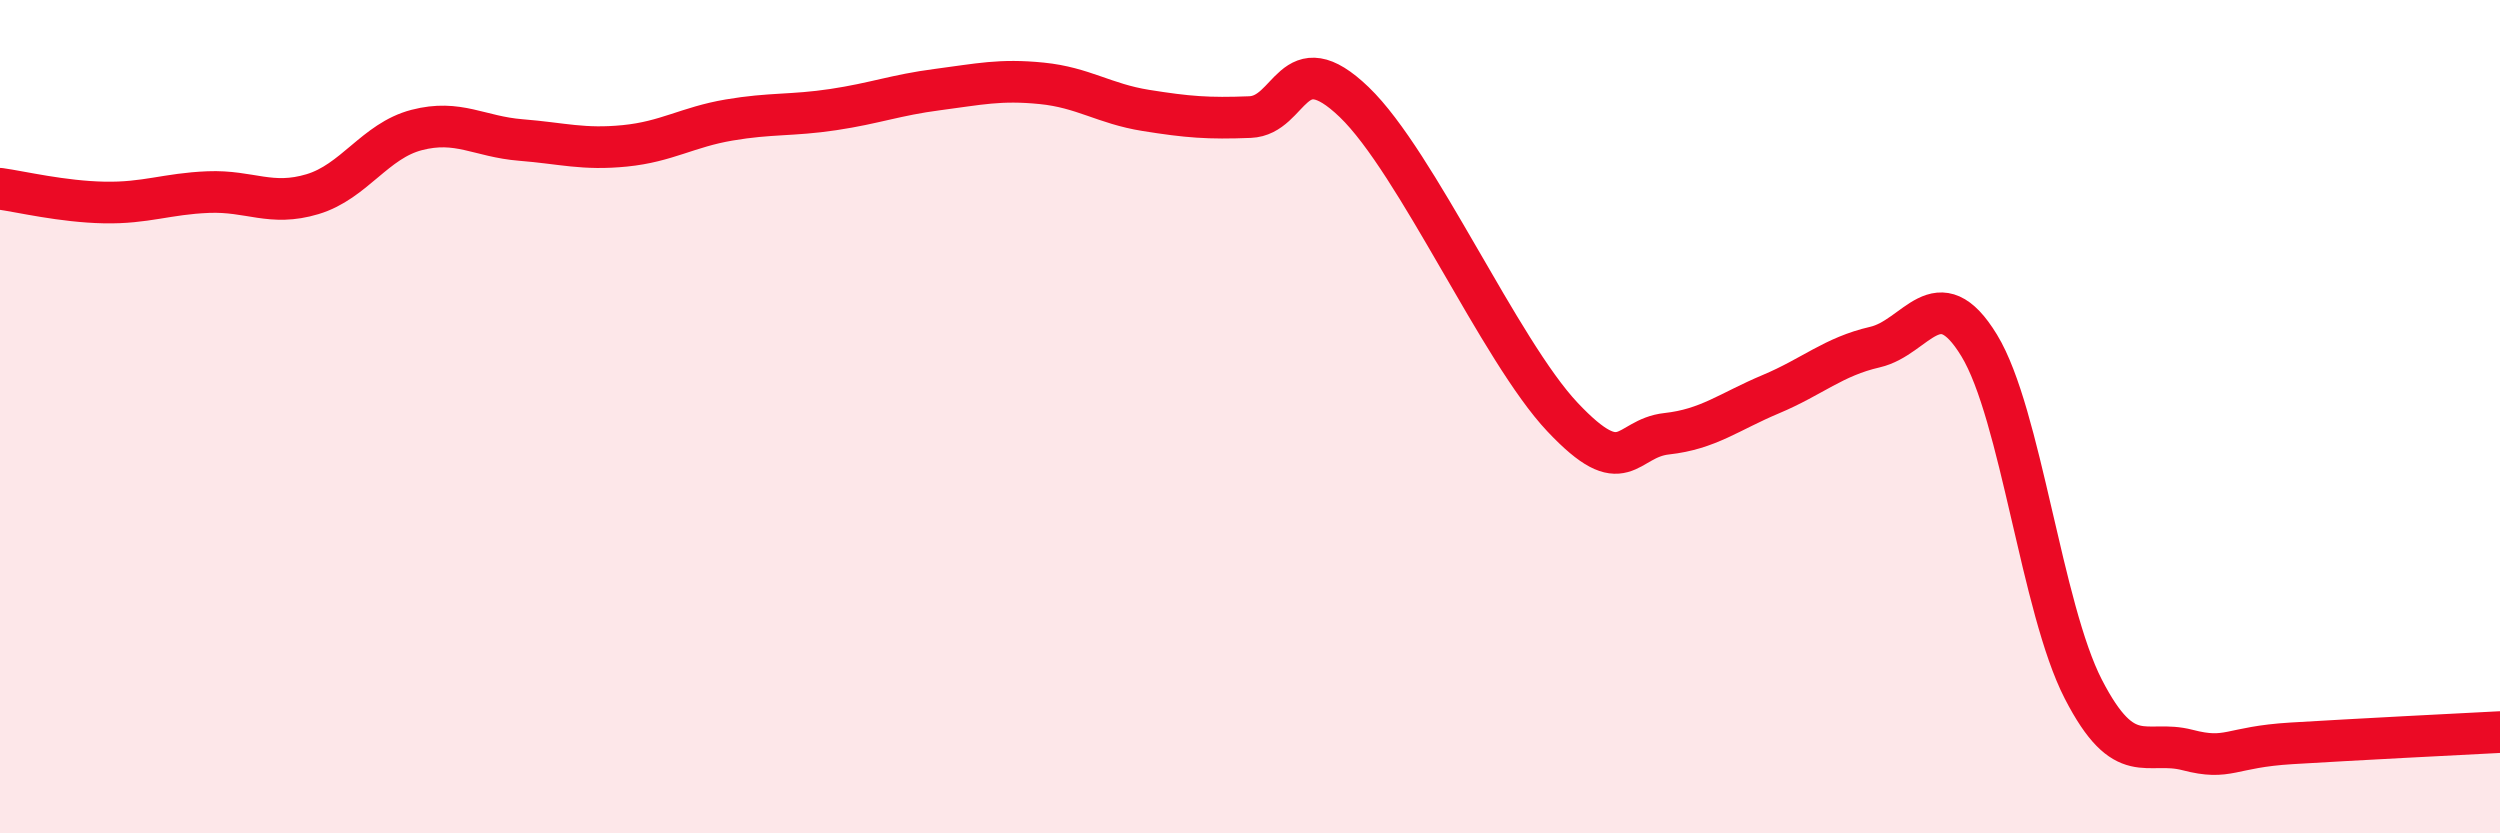 
    <svg width="60" height="20" viewBox="0 0 60 20" xmlns="http://www.w3.org/2000/svg">
      <path
        d="M 0,4.53 C 0.5,4.6 1.5,4.84 2.5,4.86 C 3.5,4.88 4,4.65 5,4.61 C 6,4.57 6.5,4.96 7.5,4.66 C 8.5,4.36 9,3.38 10,3.12 C 11,2.86 11.5,3.28 12.5,3.36 C 13.5,3.44 14,3.6 15,3.5 C 16,3.4 16.5,3.05 17.5,2.88 C 18.5,2.71 19,2.78 20,2.63 C 21,2.48 21.5,2.28 22.5,2.15 C 23.5,2.02 24,1.9 25,2 C 26,2.1 26.5,2.49 27.5,2.65 C 28.5,2.81 29,2.85 30,2.81 C 31,2.77 31,1.01 32.5,2.45 C 34,3.89 36,8.42 37.5,10.01 C 39,11.6 39,10.52 40,10.41 C 41,10.3 41.5,9.88 42.5,9.46 C 43.5,9.04 44,8.56 45,8.33 C 46,8.1 46.5,6.65 47.5,8.29 C 48.5,9.93 49,14.6 50,16.54 C 51,18.48 51.5,17.74 52.5,18 C 53.5,18.26 53.5,17.93 55,17.84 C 56.5,17.75 59,17.62 60,17.57L60 20L0 20Z"
        fill="#EB0A25"
        opacity="0.1"
        stroke-linecap="round"
        stroke-linejoin="round"
      />
      <path
        d="M 0,4.53 C 0.5,4.6 1.5,4.84 2.5,4.86 C 3.5,4.88 4,4.65 5,4.61 C 6,4.57 6.5,4.96 7.5,4.66 C 8.5,4.36 9,3.38 10,3.12 C 11,2.86 11.5,3.28 12.5,3.36 C 13.5,3.44 14,3.6 15,3.5 C 16,3.4 16.5,3.05 17.5,2.88 C 18.5,2.71 19,2.78 20,2.63 C 21,2.48 21.5,2.28 22.5,2.15 C 23.5,2.02 24,1.9 25,2 C 26,2.1 26.5,2.49 27.5,2.65 C 28.5,2.81 29,2.85 30,2.81 C 31,2.77 31,1.01 32.5,2.45 C 34,3.89 36,8.42 37.5,10.01 C 39,11.6 39,10.52 40,10.41 C 41,10.3 41.5,9.88 42.5,9.46 C 43.5,9.04 44,8.56 45,8.33 C 46,8.1 46.5,6.65 47.5,8.29 C 48.5,9.93 49,14.6 50,16.54 C 51,18.48 51.5,17.74 52.5,18 C 53.5,18.26 53.5,17.93 55,17.84 C 56.5,17.75 59,17.62 60,17.57"
        stroke="#EB0A25"
        stroke-width="1"
        fill="none"
        stroke-linecap="round"
        stroke-linejoin="round"
      />
    </svg>
  